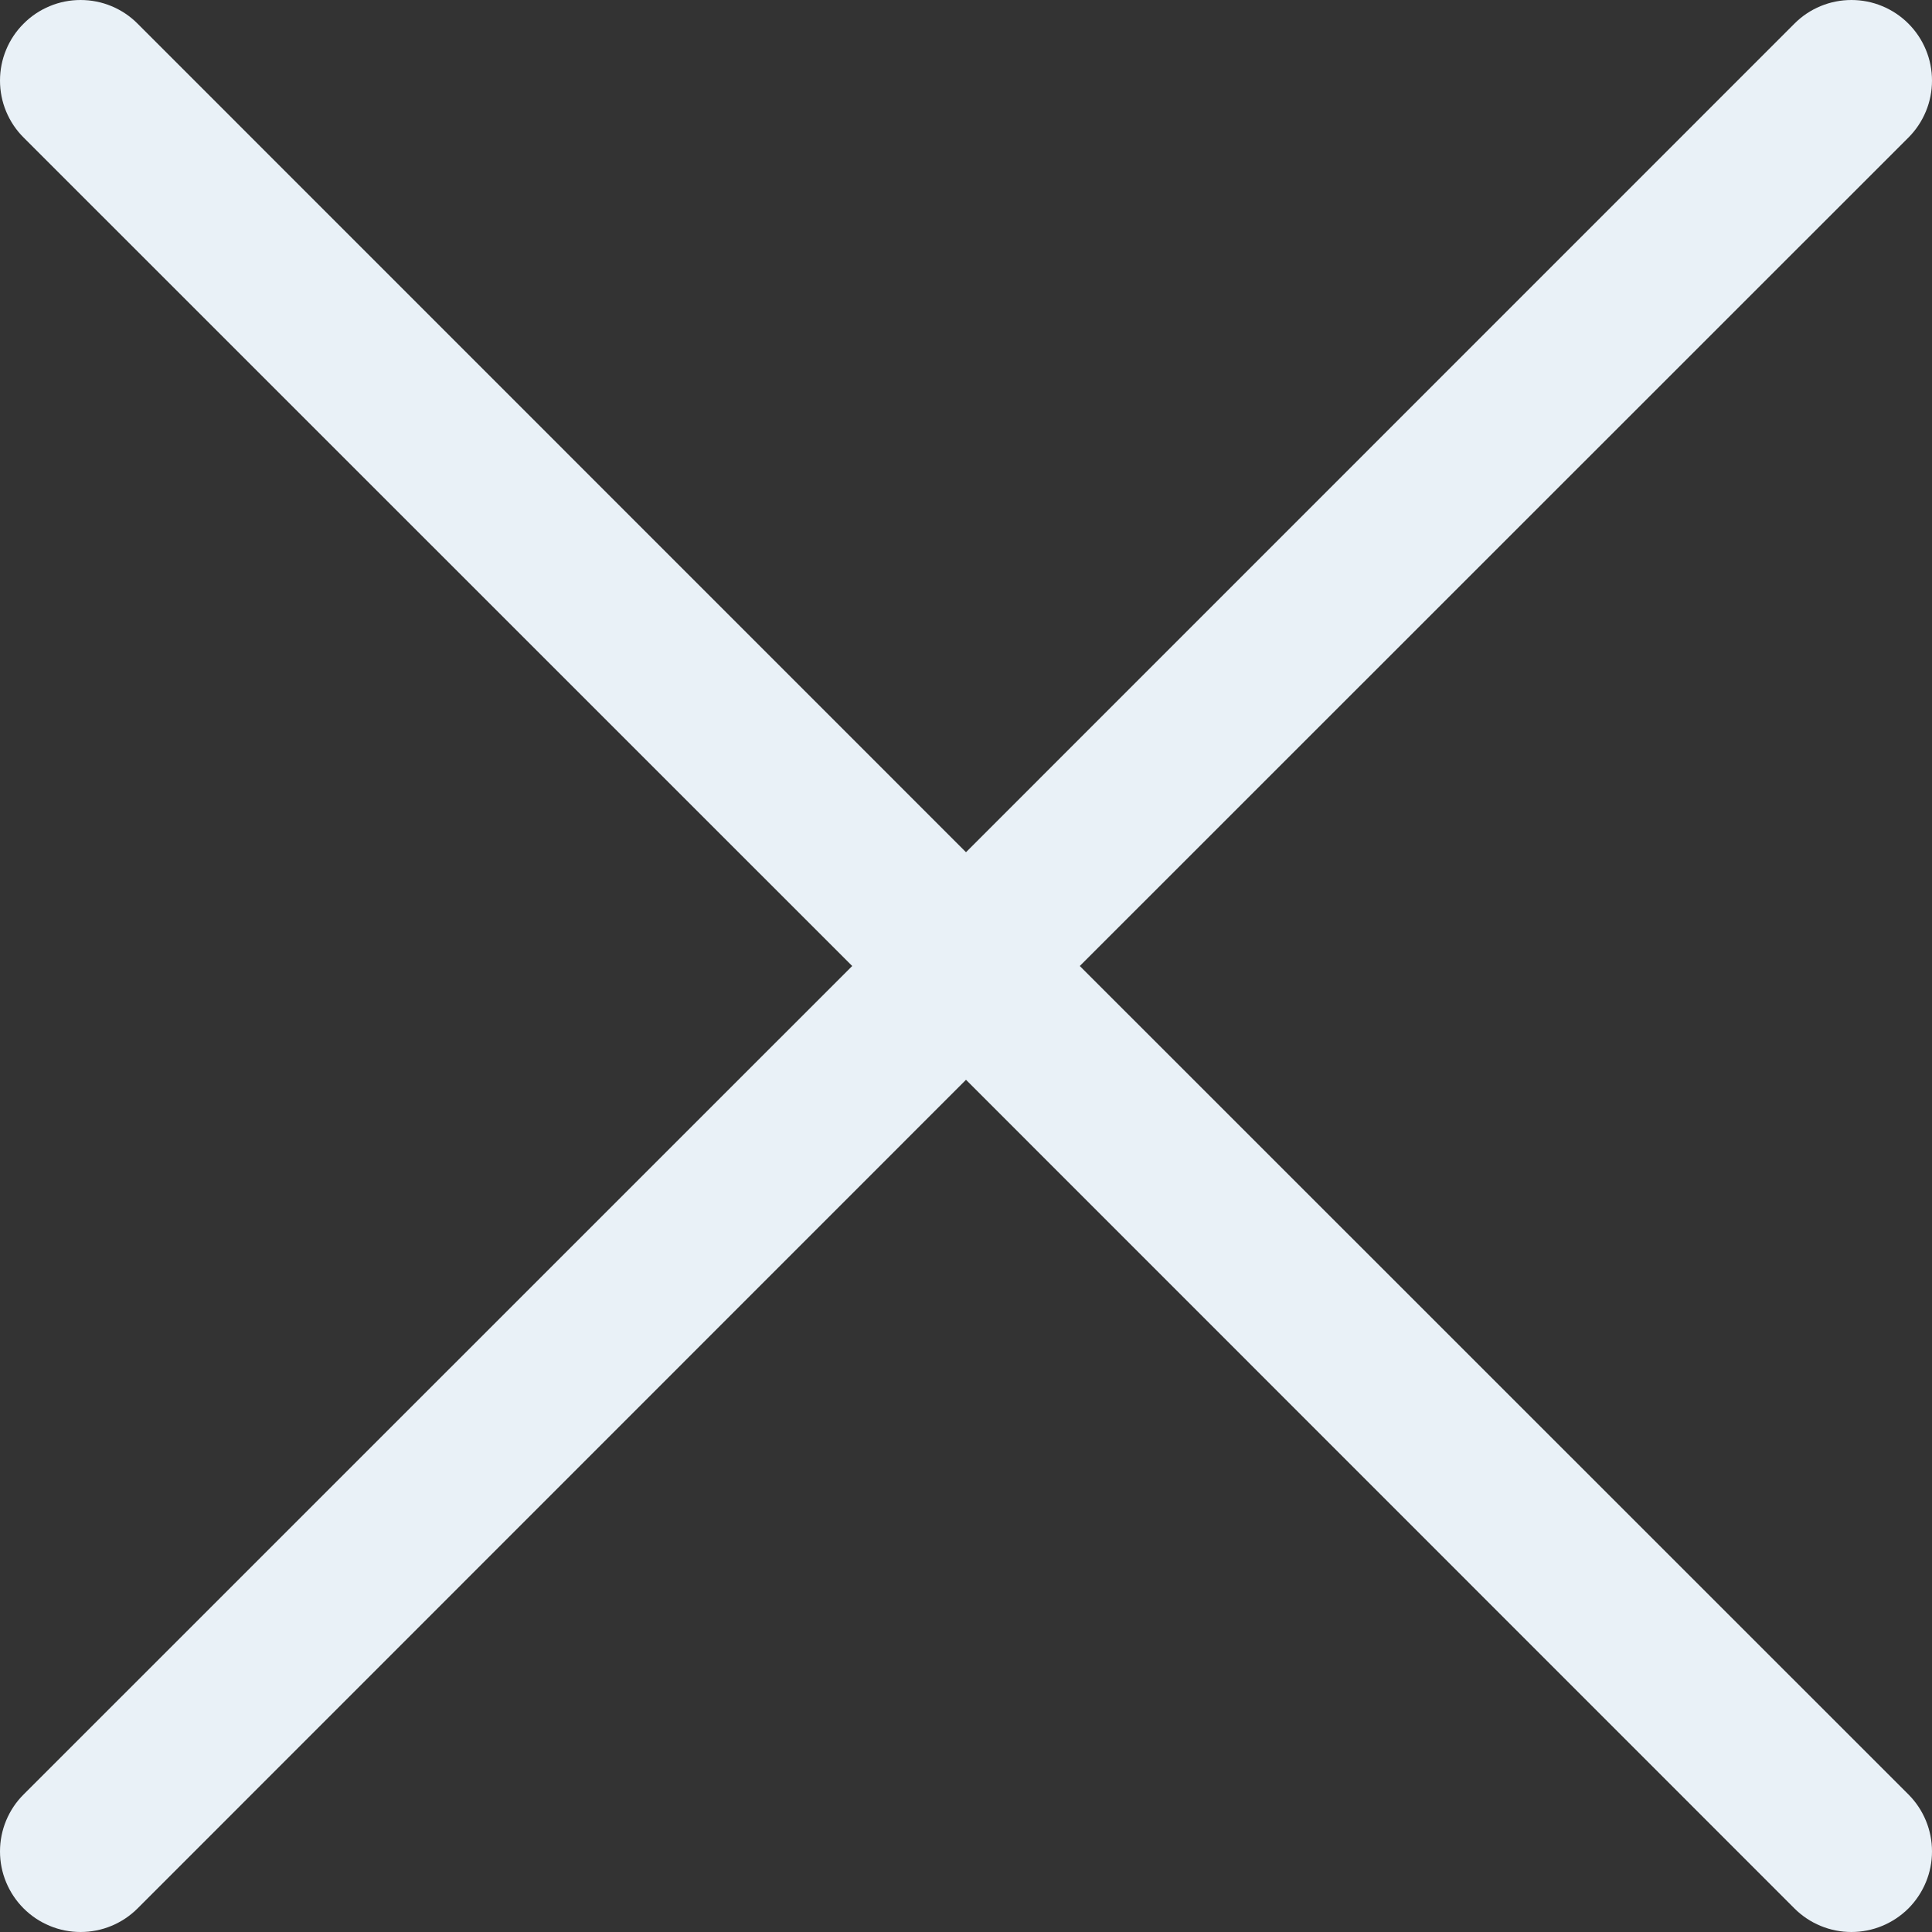<svg width="30" height="30" viewBox="0 0 30 30" fill="none" xmlns="http://www.w3.org/2000/svg">
<rect x="0" y="0" width="30" height="30" fill="#333333" stroke="none"/>
<path d="M0.367 2.136C0.25 2.02 0.158 1.882 0.095 1.73C0.032 1.579 1.22445e-09 1.416 0 1.251C-1.22445e-09 1.087 0.032 0.924 0.095 0.773C0.158 0.621 0.25 0.483 0.367 0.367C0.483 0.25 0.621 0.158 0.773 0.095C0.924 0.032 1.087 -1.22445e-09 1.251 0C1.416 1.22445e-09 1.579 0.032 1.73 0.095C1.882 0.158 2.02 0.25 2.136 0.367L15 13.233L27.864 0.367C27.98 0.25 28.118 0.158 28.27 0.095C28.422 0.032 28.584 0 28.749 0C28.913 0 29.076 0.032 29.227 0.095C29.379 0.158 29.517 0.25 29.634 0.367C29.75 0.483 29.842 0.621 29.905 0.773C29.968 0.924 30 1.087 30 1.251C30 1.416 29.968 1.579 29.905 1.73C29.842 1.882 29.75 2.02 29.634 2.136L16.767 15L29.634 27.864C29.75 27.98 29.842 28.118 29.905 28.27C29.968 28.422 30 28.584 30 28.749C30 28.913 29.968 29.076 29.905 29.227C29.842 29.379 29.75 29.517 29.634 29.634C29.517 29.75 29.379 29.842 29.227 29.905C29.076 29.968 28.913 30 28.749 30C28.584 30 28.422 29.968 28.27 29.905C28.118 29.842 27.98 29.75 27.864 29.634L15 16.767L2.136 29.634C2.02 29.75 1.882 29.842 1.73 29.905C1.579 29.968 1.416 30 1.251 30C1.087 30 0.924 29.968 0.773 29.905C0.621 29.842 0.483 29.75 0.367 29.634C0.25 29.517 0.158 29.379 0.095 29.227C0.032 29.076 0 28.913 0 28.749C0 28.584 0.032 28.422 0.095 28.27C0.158 28.118 0.25 27.98 0.367 27.864L13.233 15L0.367 2.136Z" fill="#E9F1F7"/>
</svg>
